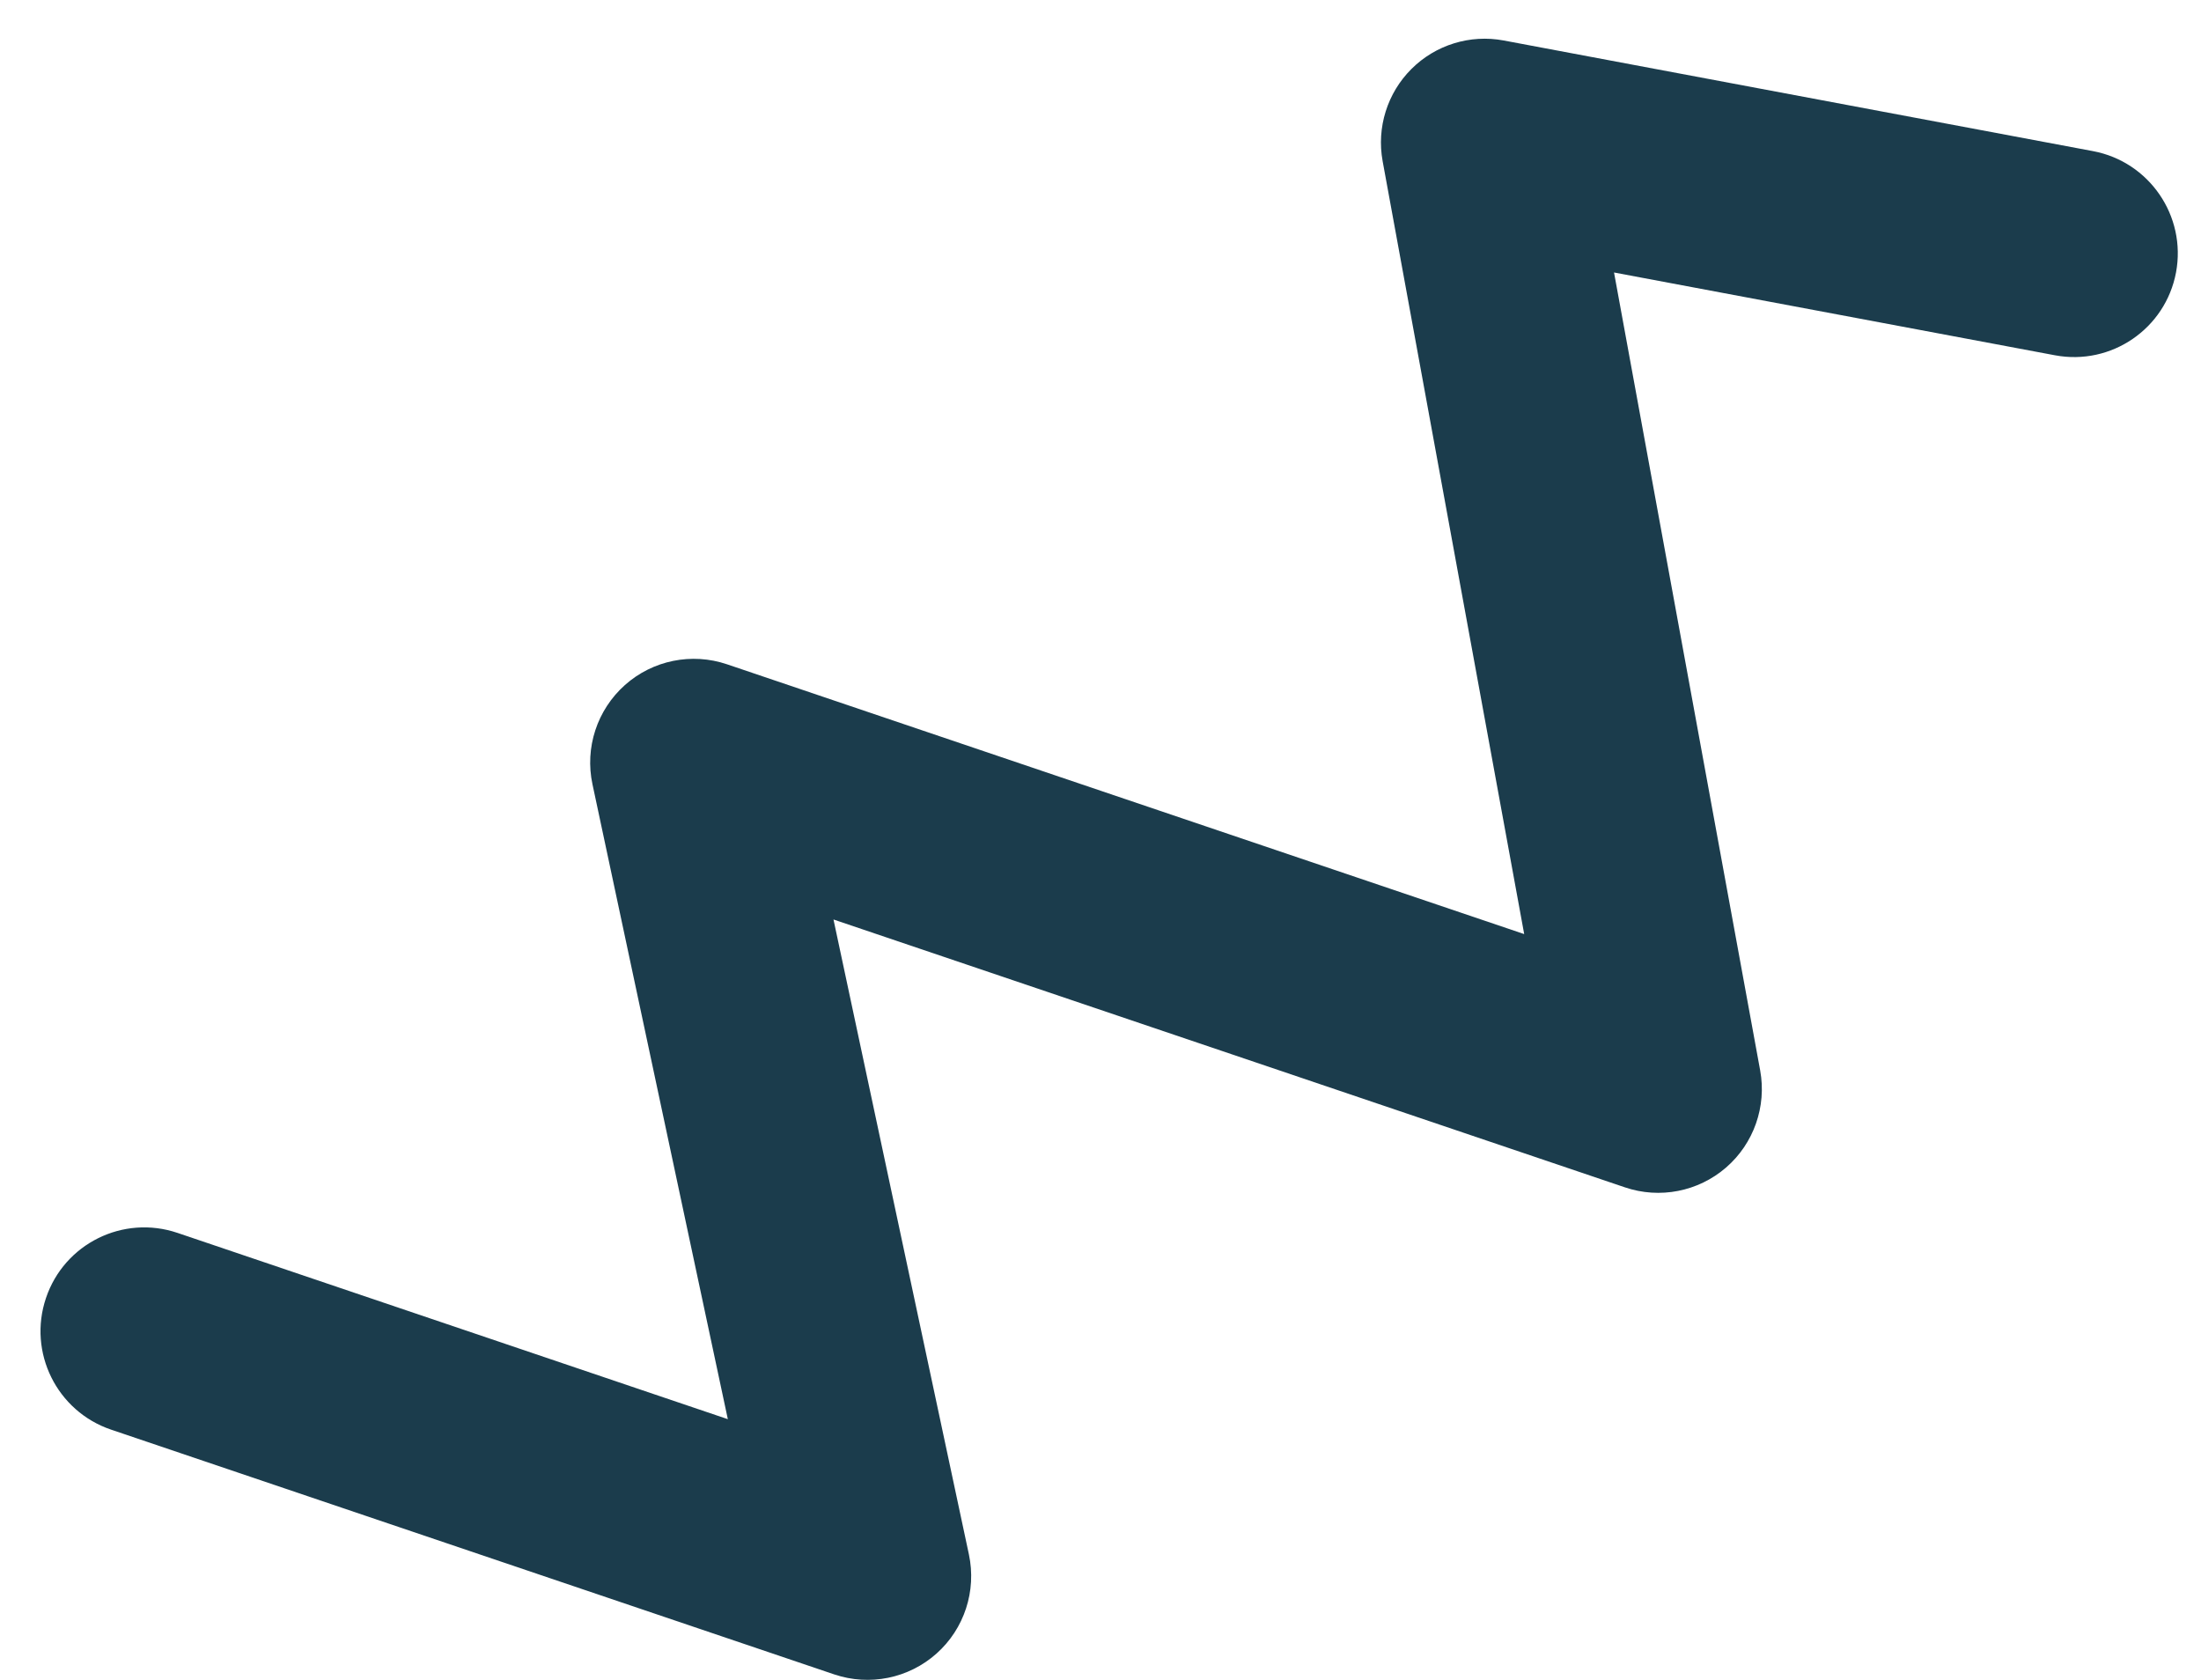 <svg width="38" height="29" viewBox="0 0 38 29" fill="none" xmlns="http://www.w3.org/2000/svg">
<path fill-rule="evenodd" clip-rule="evenodd" d="M37.569 4.702C37.75 3.729 37.108 2.792 36.136 2.609L25.962 0.699C25.382 0.59 24.786 0.774 24.369 1.19C23.951 1.606 23.765 2.202 23.871 2.782L26.315 16.125L12.553 11.468C11.943 11.261 11.269 11.398 10.789 11.826C10.308 12.255 10.094 12.908 10.229 13.539L12.566 24.499L3.064 21.283C2.126 20.966 1.11 21.469 0.794 22.407C0.477 23.345 0.981 24.363 1.919 24.68L14.403 28.905C15.014 29.111 15.687 28.974 16.168 28.546C16.649 28.118 16.862 27.464 16.728 26.834L14.39 15.873L28.054 20.497C28.655 20.701 29.319 20.571 29.799 20.156C30.279 19.741 30.503 19.102 30.389 18.478L27.866 4.704L35.478 6.133C36.451 6.316 37.387 5.675 37.569 4.702Z" fill="#1B3C4C"/>
</svg>
